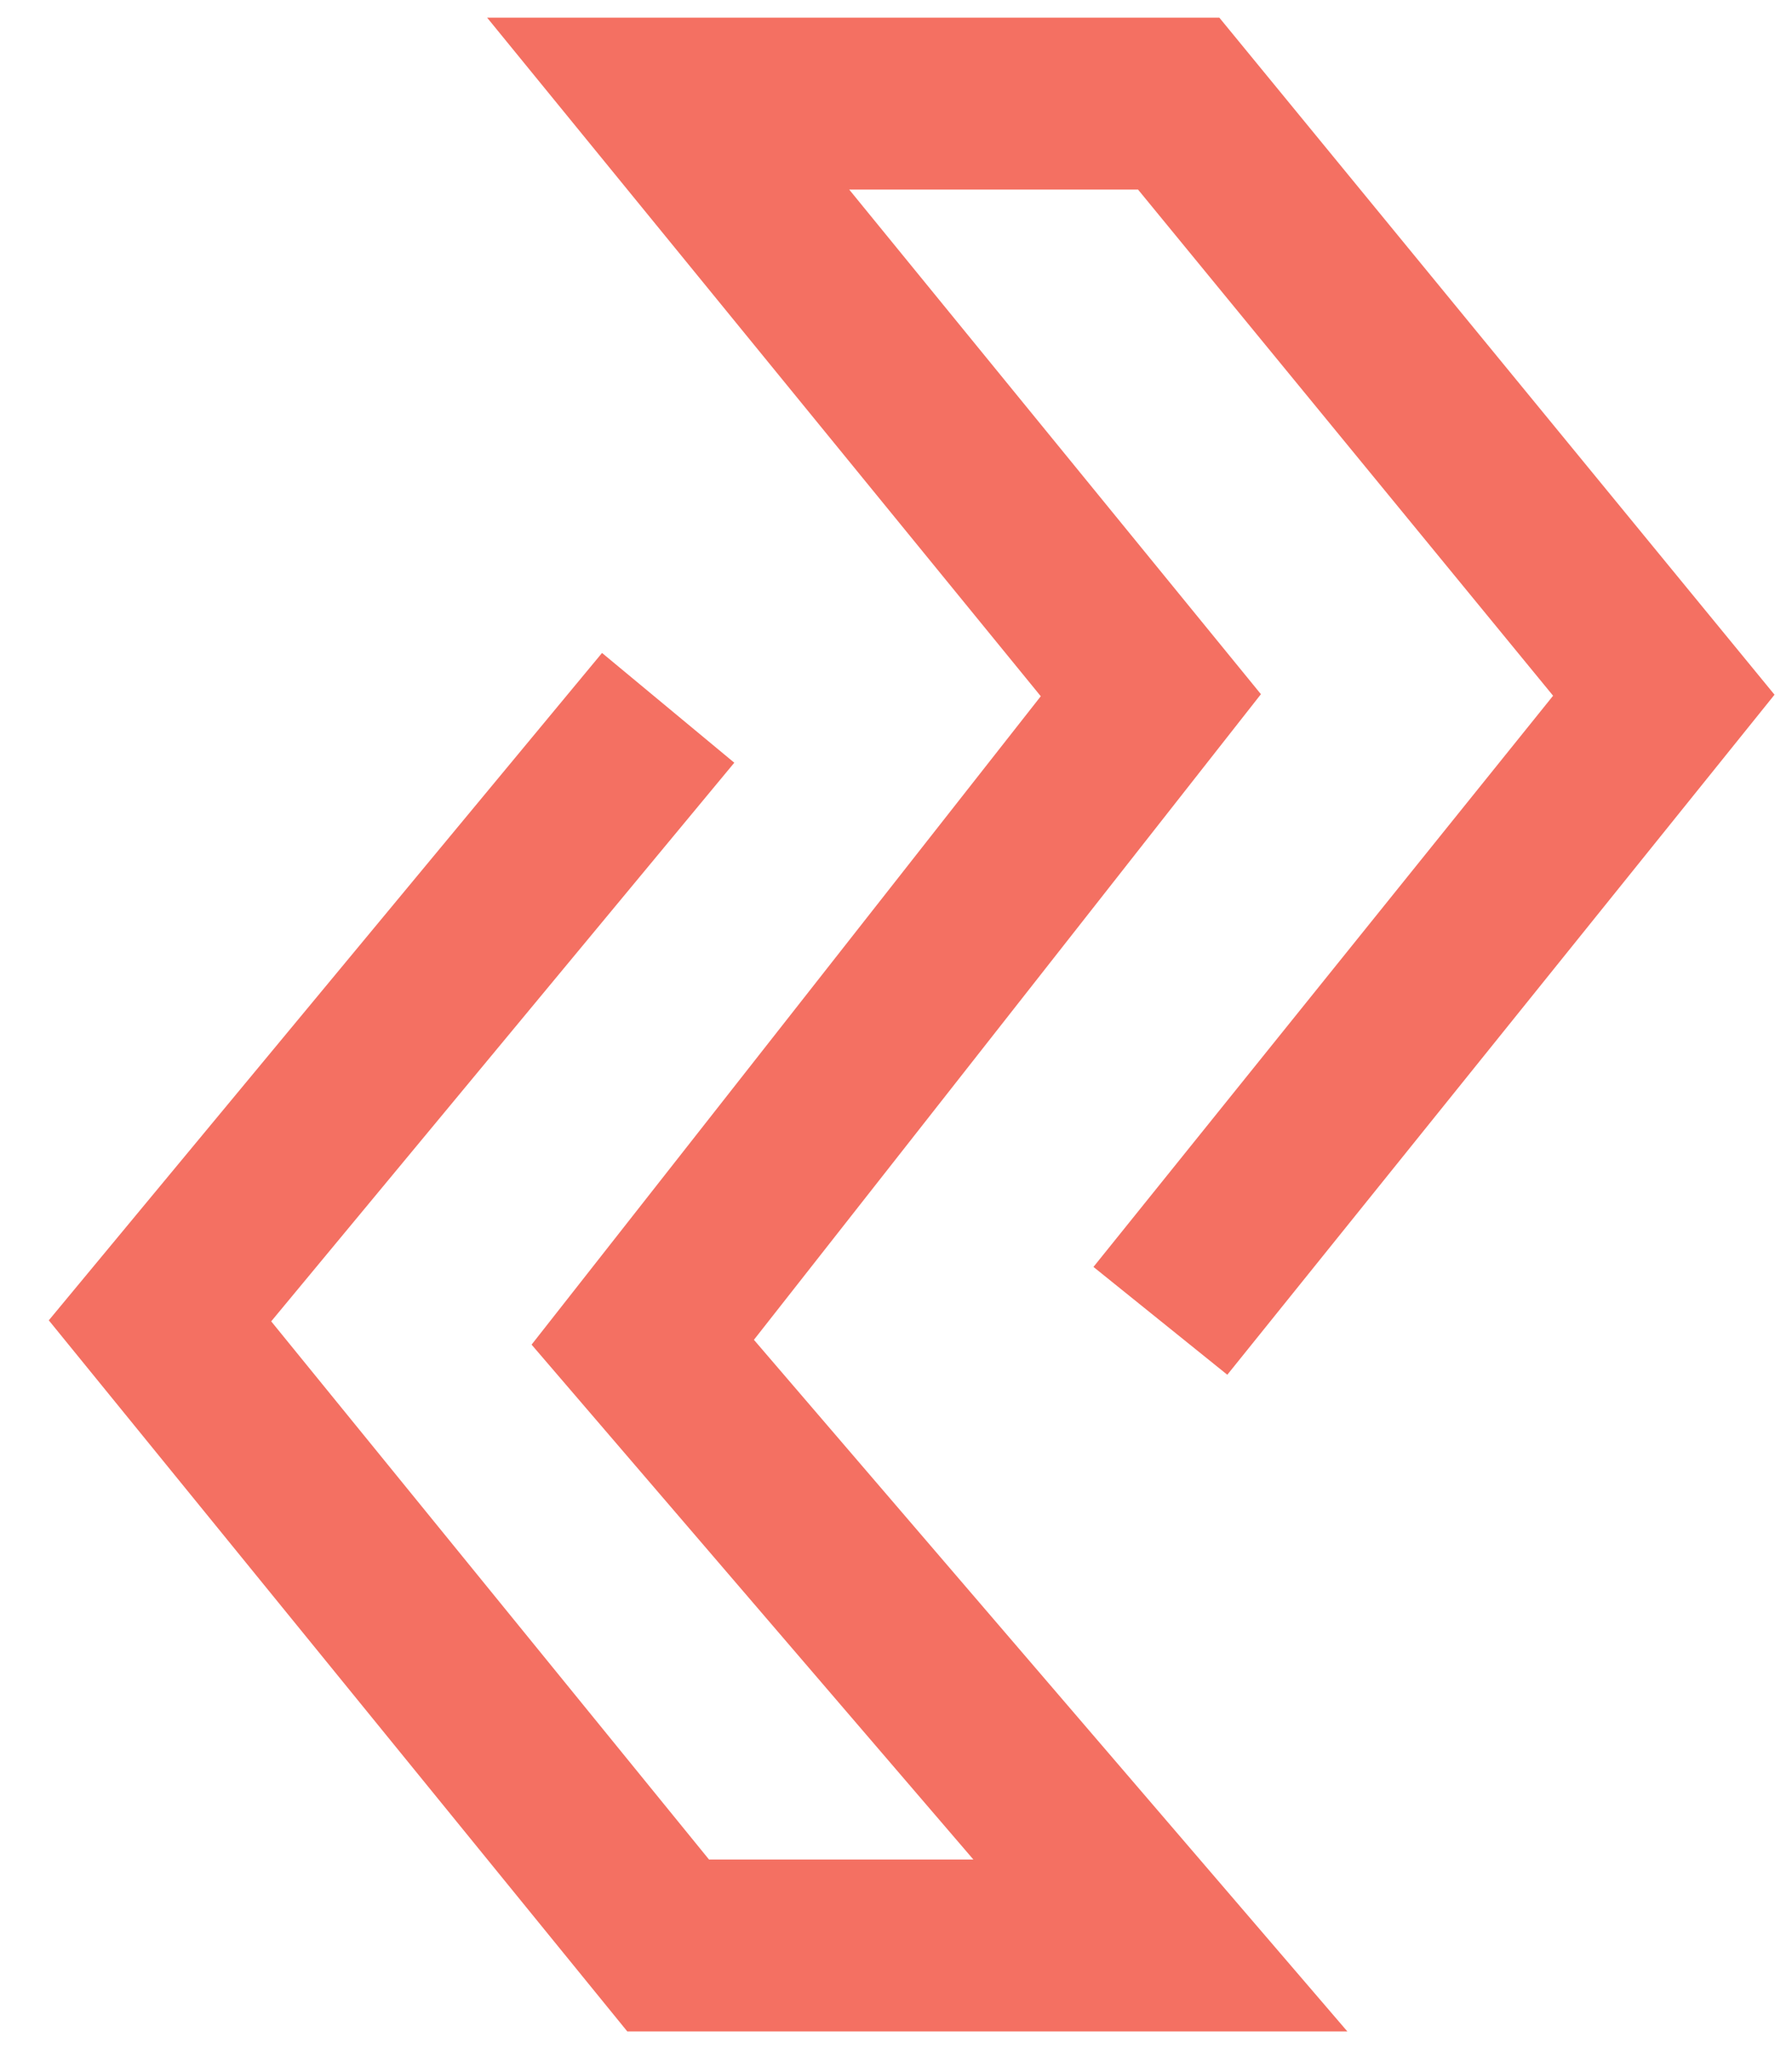 <svg width="28" height="32" viewBox="0 0 28 32" fill="none" xmlns="http://www.w3.org/2000/svg">
<path d="M10.44 11.054L2.5 20.627L10.44 30.382H18.131L10.043 20.961L17.982 10.857L10.44 1.618H18.417L25.997 10.857L18.131 20.627" stroke="#F47062" stroke-width="2.685"/>
</svg>
